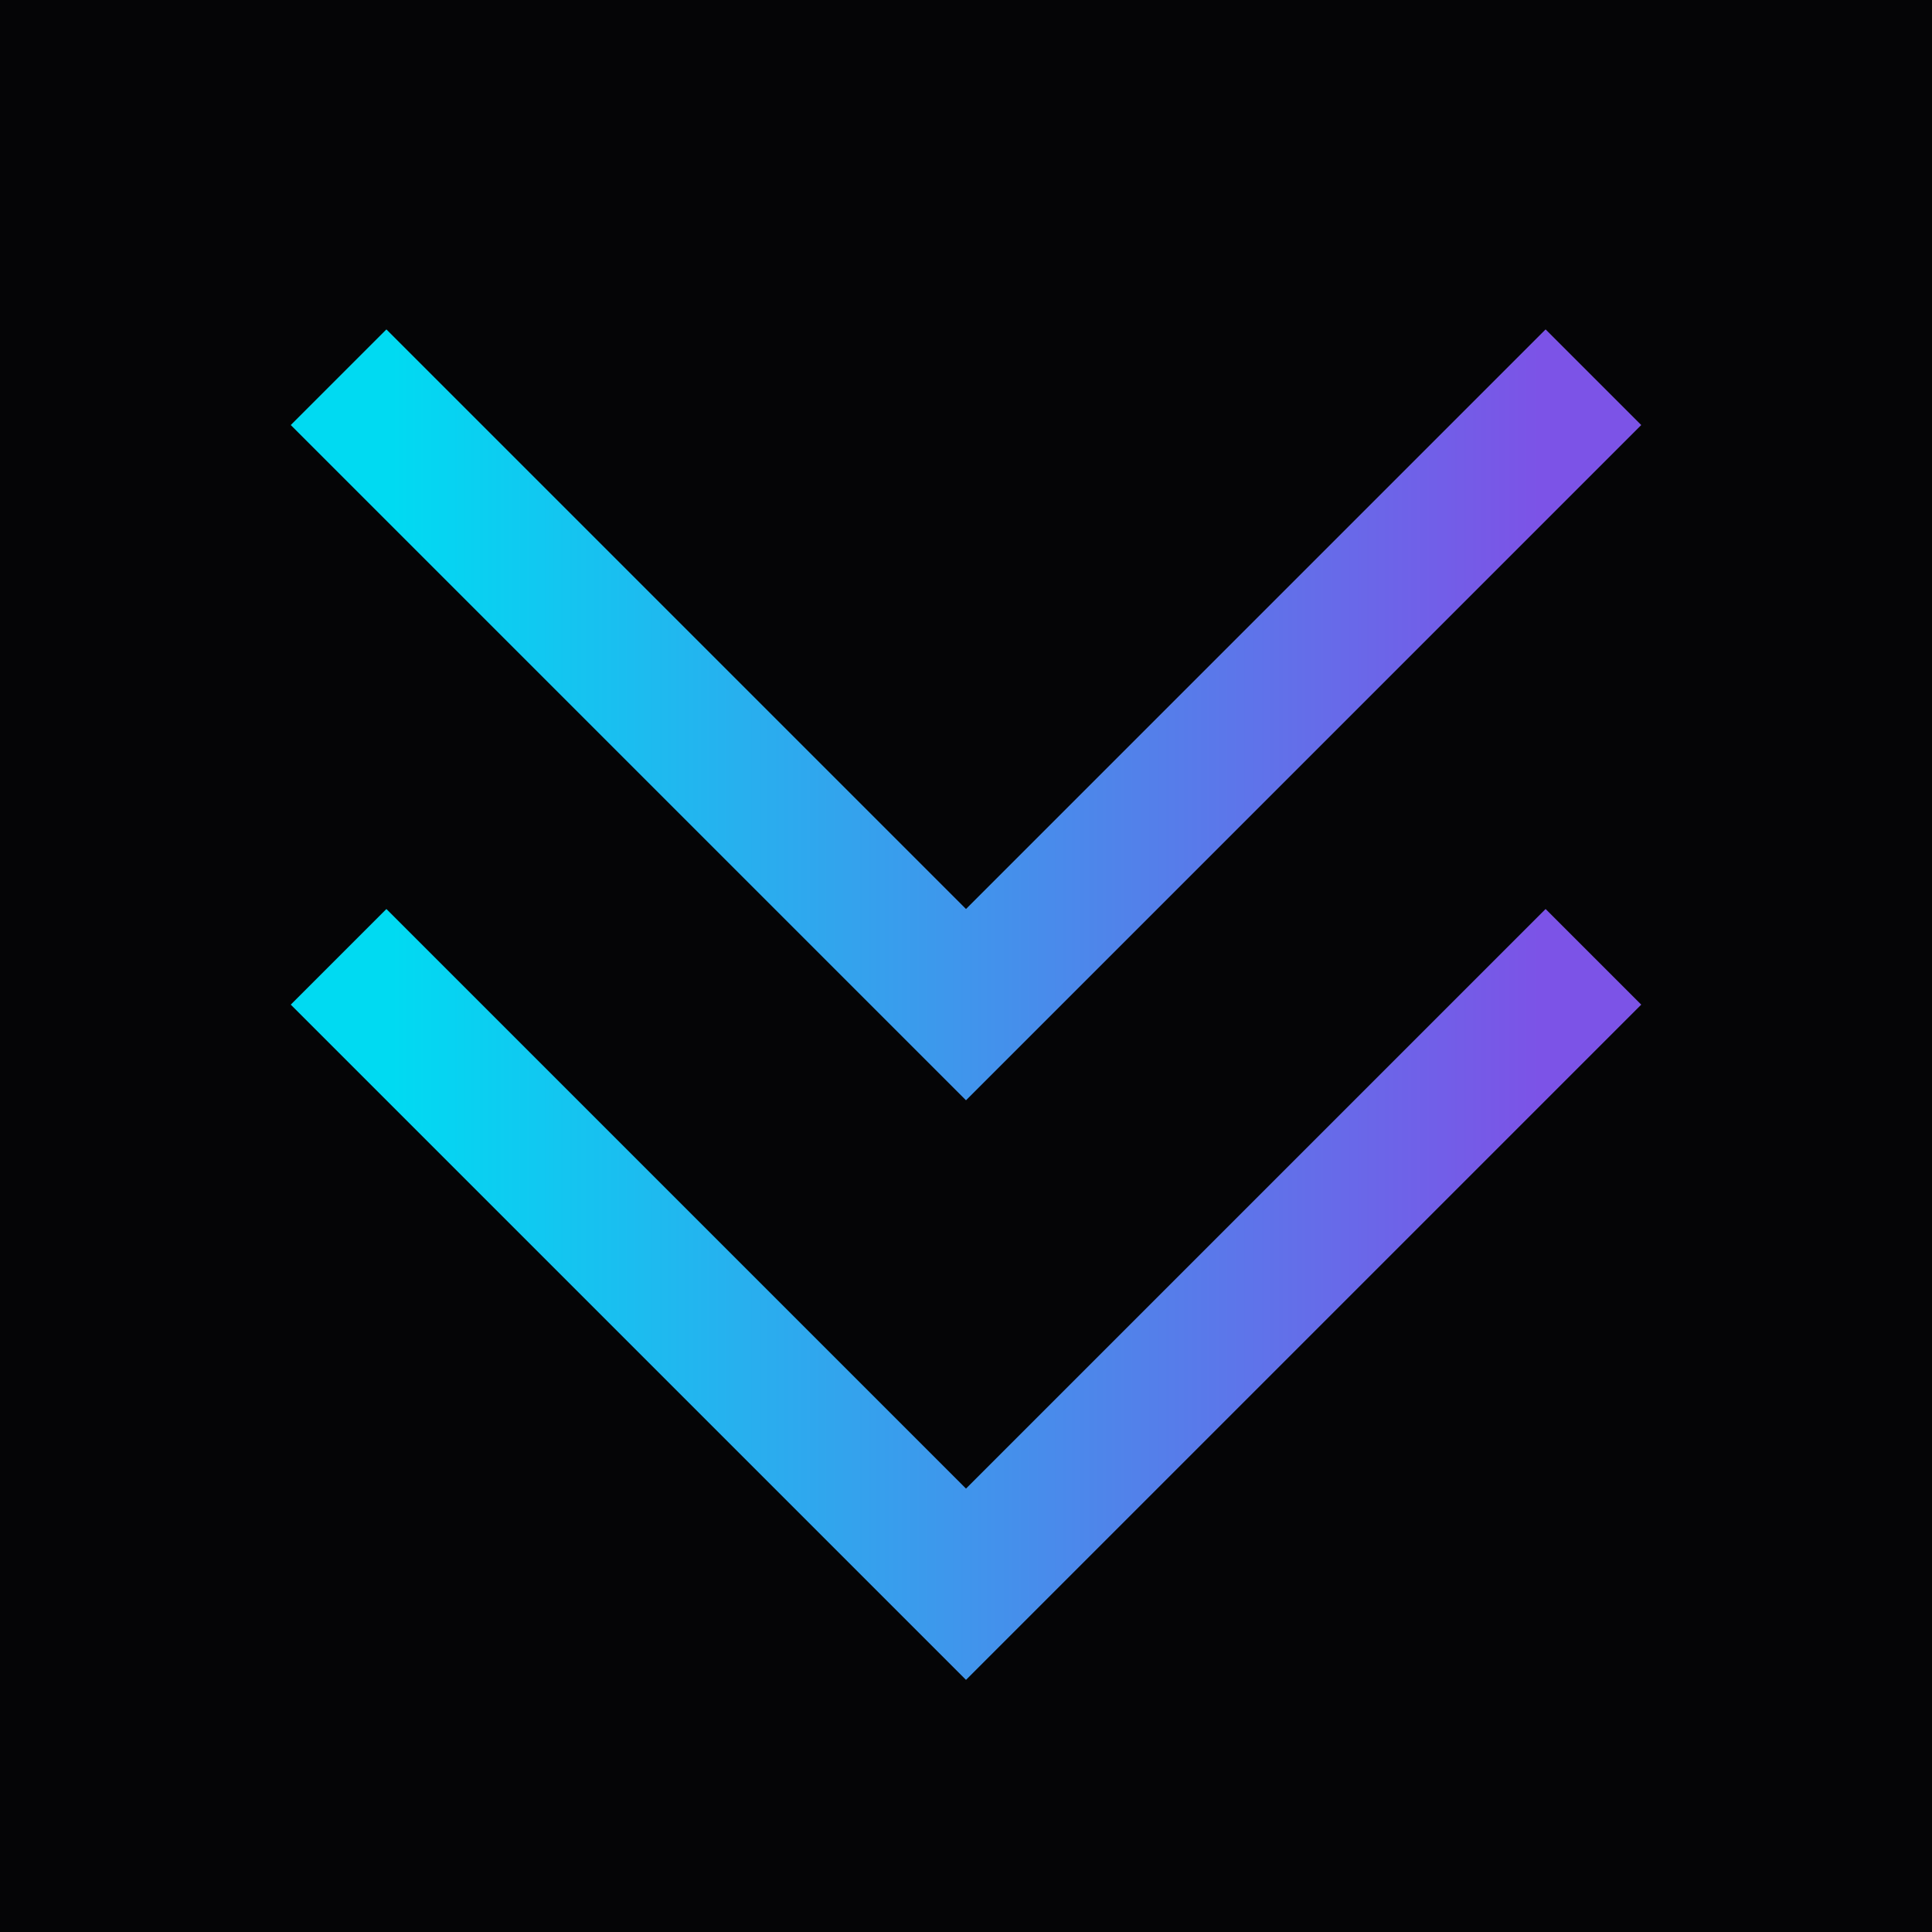<svg viewBox="0 0 100 100" xmlns="http://www.w3.org/2000/svg" role="img" aria-label="Vyrnexis logo">
  <defs>
    <linearGradient id="g1" x1="0" x2="1">
      <stop offset="0" stop-color="#00e6ff" stop-opacity="0.95" />
      <stop offset="1" stop-color="#8a5cff" stop-opacity="0.9" />
    </linearGradient>
  </defs>
  <rect x="0" y="0" width="100" height="100" fill="#050506"/>
  <g fill="none" stroke="url(#g1)" stroke-width="7" stroke-linecap="square" transform="translate(10,12)">
    <path d="M10 10 L40 40 L70 10" stroke-linejoin="miter" />
    <path d="M10 40 L40 70 L70 40" stroke-linejoin="miter" />
  </g>
</svg>

